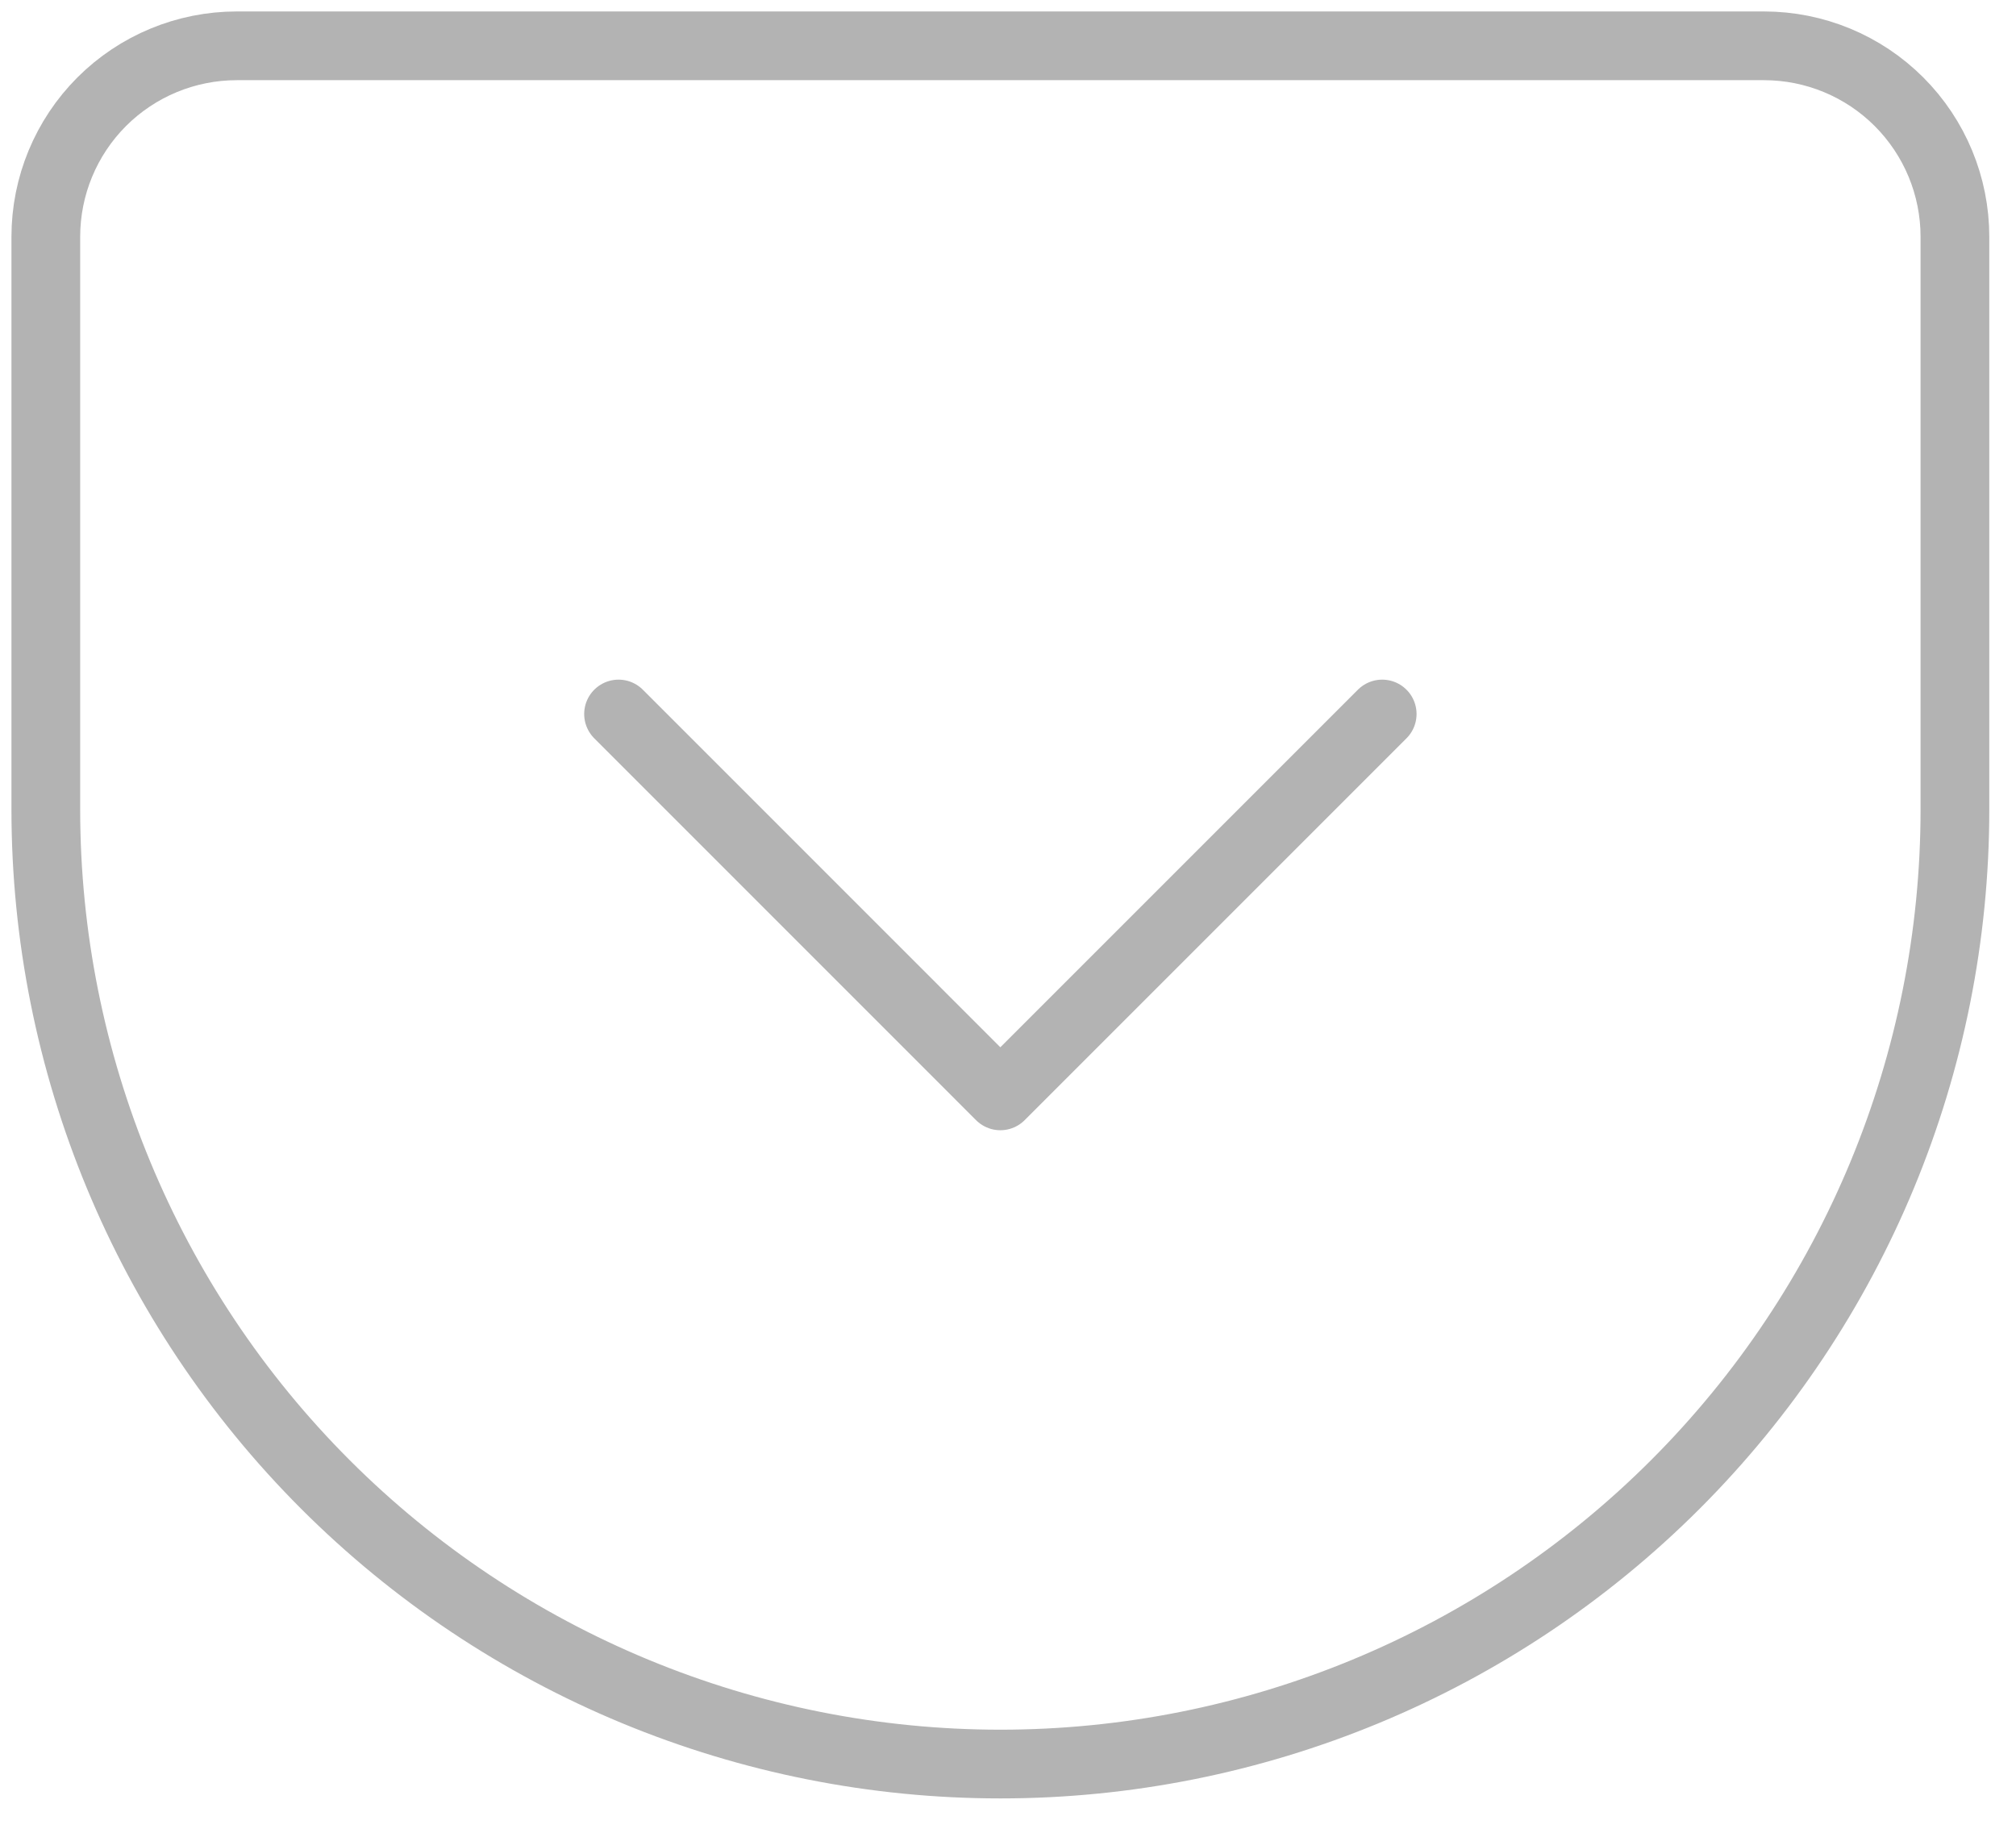 <?xml version="1.0" encoding="UTF-8"?> <svg xmlns="http://www.w3.org/2000/svg" width="44" height="40" viewBox="0 0 44 40" fill="none"> <g opacity="0.3"> <path d="M5.167 1H38.5C39.605 1 40.665 1.439 41.446 2.22C42.228 3.002 42.667 4.062 42.667 5.167V17.667C42.667 23.192 40.472 28.491 36.565 32.398C32.658 36.305 27.359 38.5 21.833 38.5C19.098 38.5 16.388 37.961 13.861 36.914C11.333 35.867 9.037 34.333 7.102 32.398C3.195 28.491 1 23.192 1 17.667V5.167C1 4.062 1.439 3.002 2.22 2.22C3.002 1.439 4.062 1 5.167 1V1Z" stroke="black" stroke-width="1.5" stroke-linecap="round" stroke-linejoin="round"></path> <path d="M13.5 15.583L21.833 23.917L30.167 15.583" stroke="black" stroke-width="1.5" stroke-linecap="round" stroke-linejoin="round"></path> </g> </svg> 